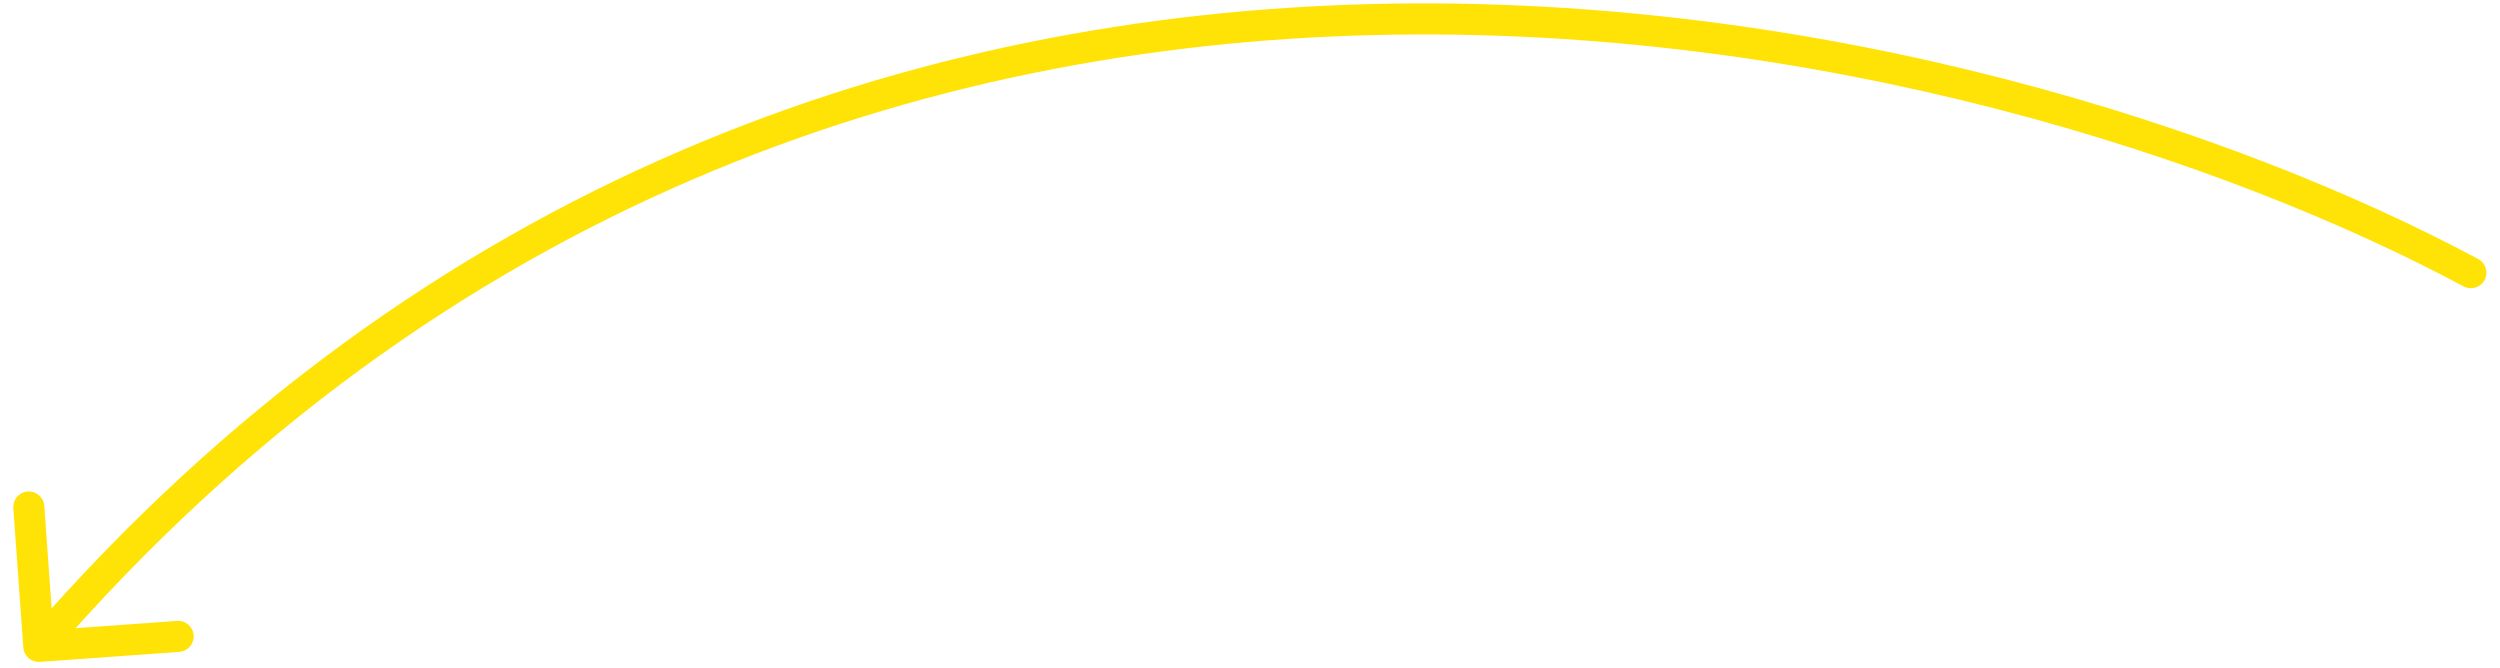 <?xml version="1.0" encoding="UTF-8"?> <svg xmlns="http://www.w3.org/2000/svg" width="161" height="43" viewBox="0 0 161 43" fill="none"> <path d="M158.654 18.444C159.14 18.704 159.746 18.521 160.007 18.035C160.268 17.548 160.085 16.942 159.598 16.681L158.654 18.444ZM1.501 41.698C1.54 42.249 2.019 42.664 2.569 42.624L11.546 41.982C12.097 41.942 12.512 41.464 12.473 40.913C12.433 40.362 11.954 39.947 11.404 39.987L3.424 40.558L2.853 32.578C2.813 32.028 2.335 31.613 1.784 31.652C1.233 31.692 0.819 32.17 0.858 32.721L1.501 41.698ZM159.598 16.681C144.014 8.331 117.466 -0.457 88.365 0.26C59.232 0.977 27.517 11.224 1.742 40.972L3.254 42.282C28.597 13.031 59.74 2.965 88.414 2.259C117.12 1.552 143.327 10.232 158.654 18.444L159.598 16.681Z" fill="#FFE306"></path> </svg> 